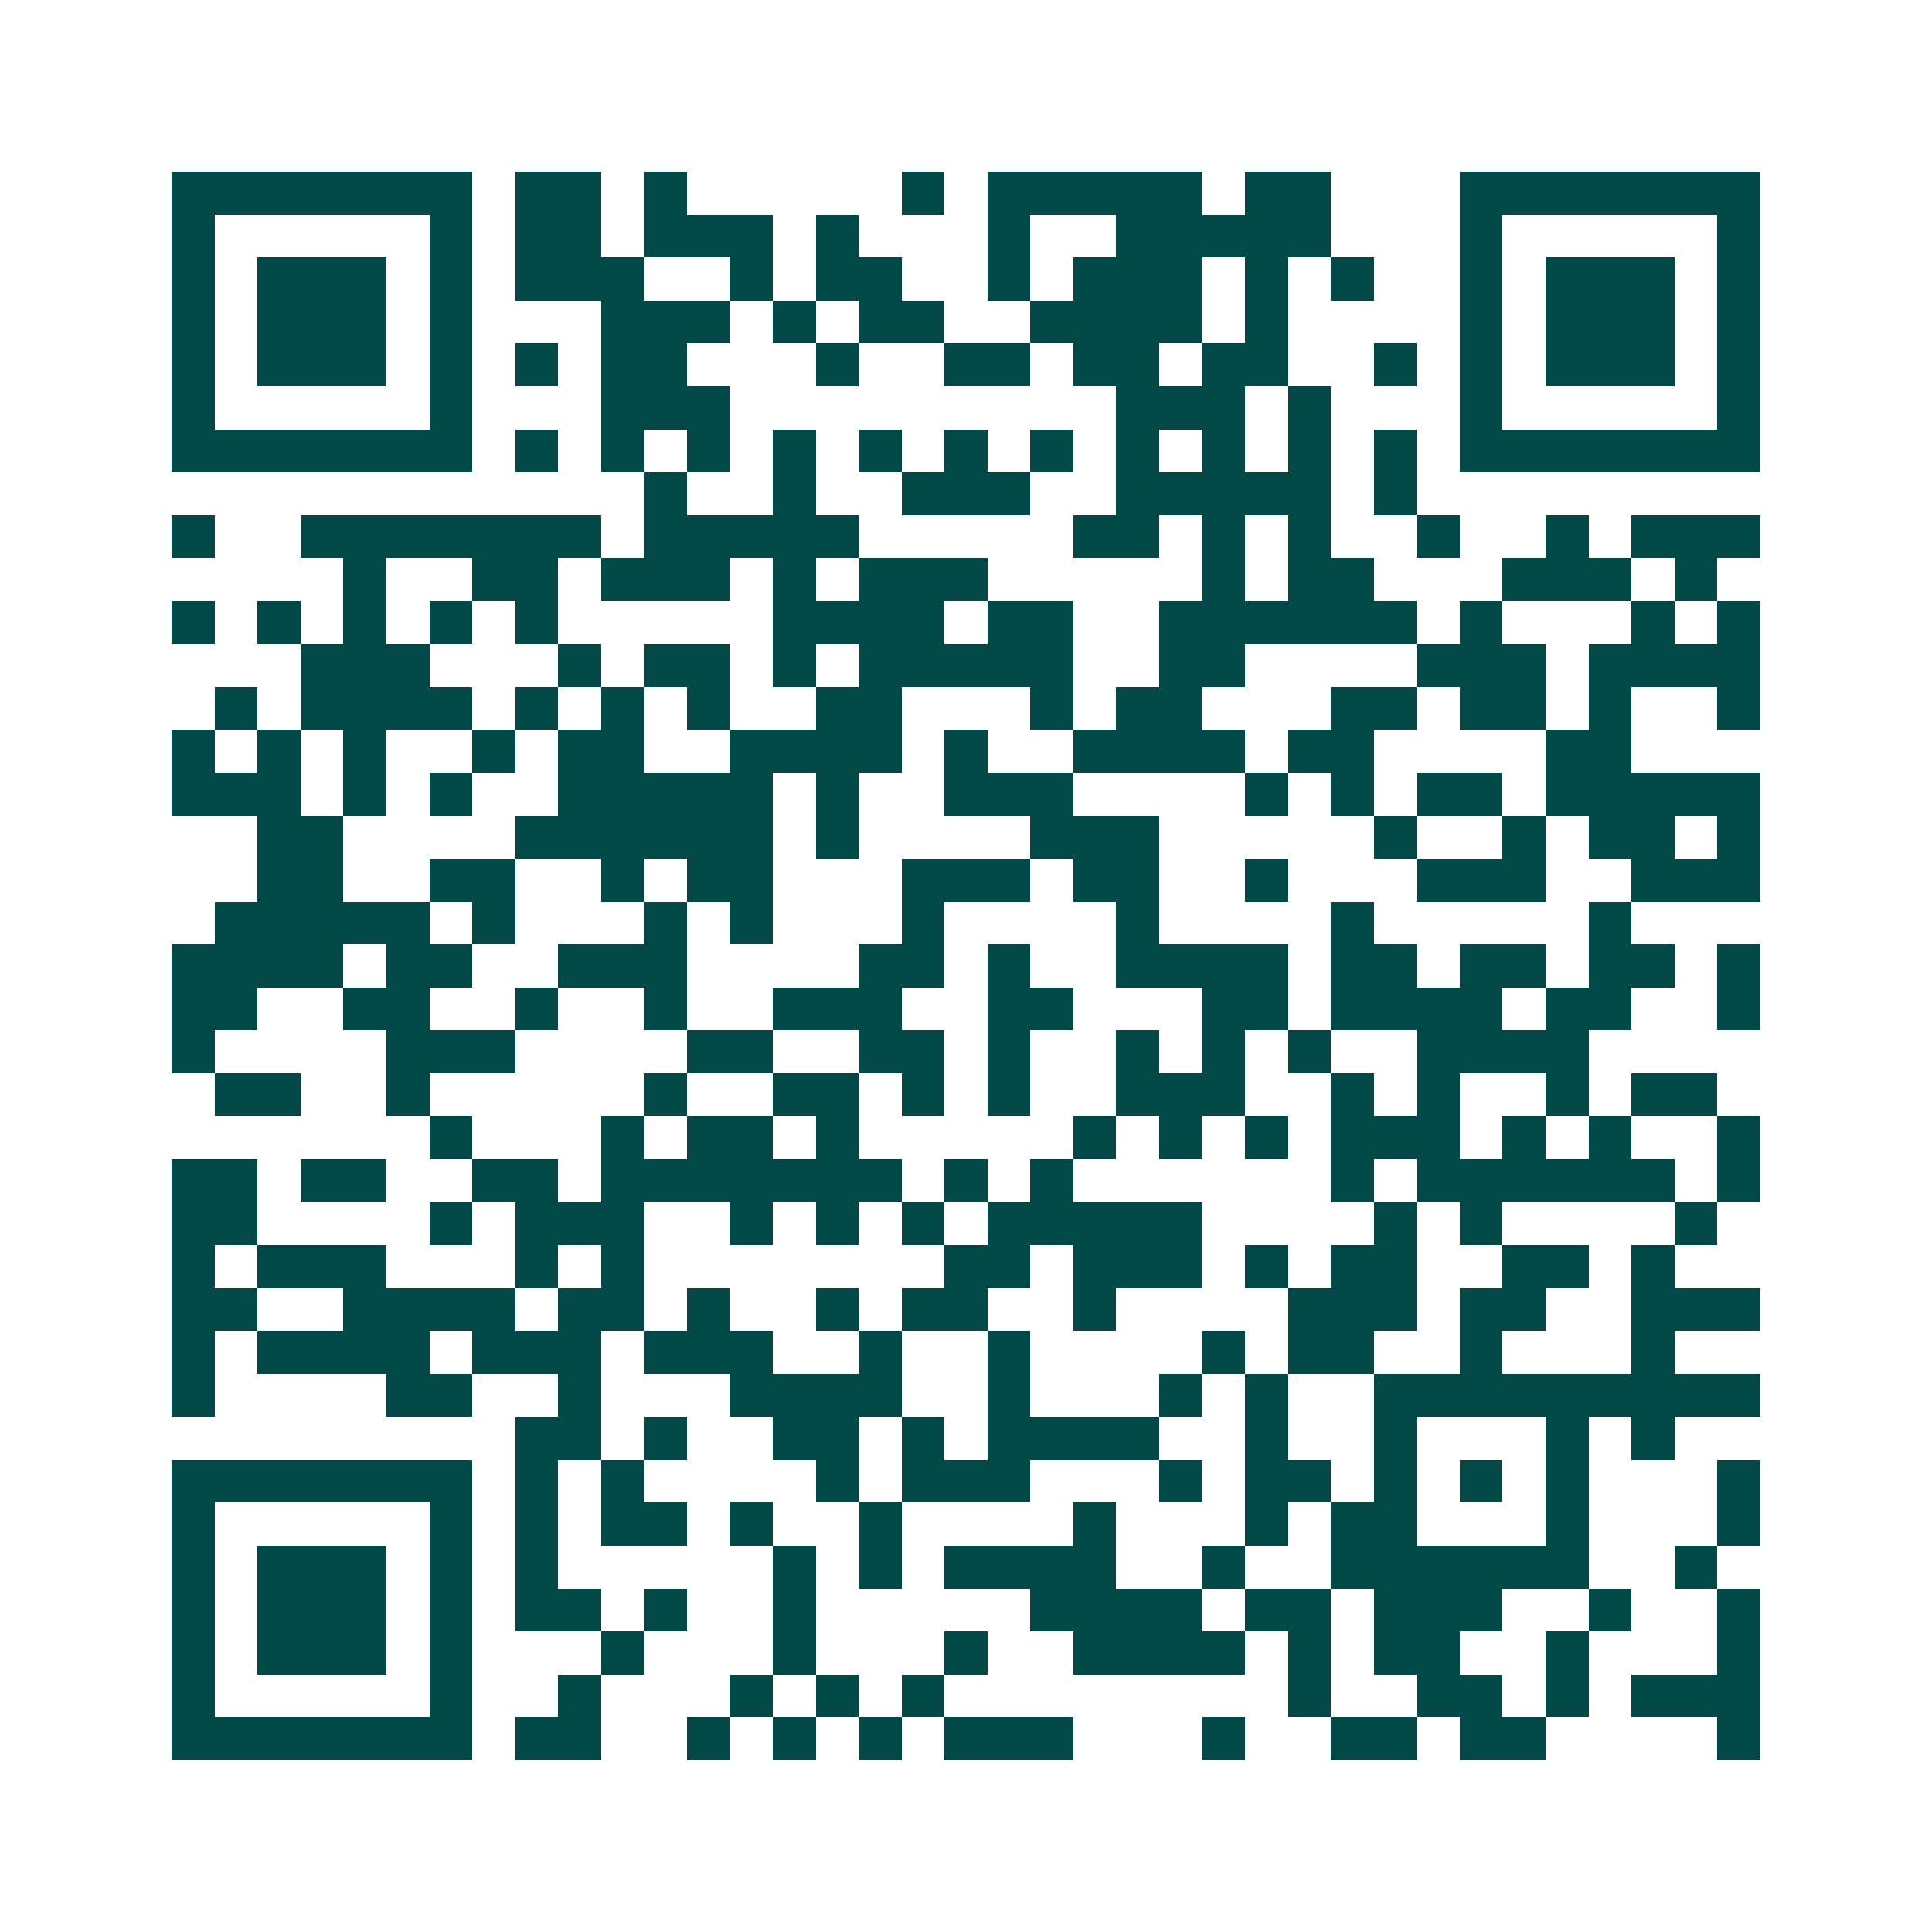 <svg xmlns="http://www.w3.org/2000/svg" width="200" height="200" viewBox="0 0 45 45" shape-rendering="crispEdges"><path fill="#ffffff" d="M0 0h45v45H0z"/><path stroke="#014847" d="M4 4.5h7m1 0h2m1 0h1m5 0h1m1 0h5m1 0h2m3 0h7M4 5.5h1m5 0h1m1 0h2m1 0h3m1 0h1m3 0h1m2 0h5m3 0h1m5 0h1M4 6.5h1m1 0h3m1 0h1m1 0h3m2 0h1m1 0h2m2 0h1m1 0h3m1 0h1m1 0h1m2 0h1m1 0h3m1 0h1M4 7.5h1m1 0h3m1 0h1m3 0h3m1 0h1m1 0h2m2 0h4m1 0h1m4 0h1m1 0h3m1 0h1M4 8.5h1m1 0h3m1 0h1m1 0h1m1 0h2m3 0h1m2 0h2m1 0h2m1 0h2m2 0h1m1 0h1m1 0h3m1 0h1M4 9.5h1m5 0h1m3 0h3m9 0h3m1 0h1m3 0h1m5 0h1M4 10.5h7m1 0h1m1 0h1m1 0h1m1 0h1m1 0h1m1 0h1m1 0h1m1 0h1m1 0h1m1 0h1m1 0h1m1 0h7M15 11.5h1m2 0h1m2 0h3m2 0h5m1 0h1M4 12.5h1m2 0h7m1 0h5m5 0h2m1 0h1m1 0h1m2 0h1m2 0h1m1 0h3M8 13.5h1m2 0h2m1 0h3m1 0h1m1 0h3m5 0h1m1 0h2m3 0h3m1 0h1M4 14.5h1m1 0h1m1 0h1m1 0h1m1 0h1m5 0h4m1 0h2m2 0h6m1 0h1m3 0h1m1 0h1M7 15.5h3m3 0h1m1 0h2m1 0h1m1 0h5m2 0h2m4 0h3m1 0h4M5 16.5h1m1 0h4m1 0h1m1 0h1m1 0h1m2 0h2m3 0h1m1 0h2m3 0h2m1 0h2m1 0h1m2 0h1M4 17.5h1m1 0h1m1 0h1m2 0h1m1 0h2m2 0h4m1 0h1m2 0h4m1 0h2m4 0h2M4 18.5h3m1 0h1m1 0h1m2 0h5m1 0h1m2 0h3m4 0h1m1 0h1m1 0h2m1 0h5M6 19.5h2m4 0h6m1 0h1m4 0h3m5 0h1m2 0h1m1 0h2m1 0h1M6 20.5h2m2 0h2m2 0h1m1 0h2m3 0h3m1 0h2m2 0h1m3 0h3m2 0h3M5 21.5h5m1 0h1m3 0h1m1 0h1m3 0h1m4 0h1m4 0h1m5 0h1M4 22.5h4m1 0h2m2 0h3m4 0h2m1 0h1m2 0h4m1 0h2m1 0h2m1 0h2m1 0h1M4 23.5h2m2 0h2m2 0h1m2 0h1m2 0h3m2 0h2m3 0h2m1 0h4m1 0h2m2 0h1M4 24.5h1m4 0h3m4 0h2m2 0h2m1 0h1m2 0h1m1 0h1m1 0h1m2 0h4M5 25.5h2m2 0h1m5 0h1m2 0h2m1 0h1m1 0h1m2 0h3m2 0h1m1 0h1m2 0h1m1 0h2M10 26.5h1m3 0h1m1 0h2m1 0h1m5 0h1m1 0h1m1 0h1m1 0h3m1 0h1m1 0h1m2 0h1M4 27.5h2m1 0h2m2 0h2m1 0h7m1 0h1m1 0h1m6 0h1m1 0h6m1 0h1M4 28.5h2m4 0h1m1 0h3m2 0h1m1 0h1m1 0h1m1 0h5m4 0h1m1 0h1m4 0h1M4 29.5h1m1 0h3m3 0h1m1 0h1m7 0h2m1 0h3m1 0h1m1 0h2m2 0h2m1 0h1M4 30.5h2m2 0h4m1 0h2m1 0h1m2 0h1m1 0h2m2 0h1m4 0h3m1 0h2m2 0h3M4 31.5h1m1 0h4m1 0h3m1 0h3m2 0h1m2 0h1m4 0h1m1 0h2m2 0h1m3 0h1M4 32.5h1m4 0h2m2 0h1m3 0h4m2 0h1m3 0h1m1 0h1m2 0h9M12 33.5h2m1 0h1m2 0h2m1 0h1m1 0h4m2 0h1m2 0h1m3 0h1m1 0h1M4 34.5h7m1 0h1m1 0h1m4 0h1m1 0h3m3 0h1m1 0h2m1 0h1m1 0h1m1 0h1m3 0h1M4 35.5h1m5 0h1m1 0h1m1 0h2m1 0h1m2 0h1m4 0h1m3 0h1m1 0h2m3 0h1m3 0h1M4 36.5h1m1 0h3m1 0h1m1 0h1m5 0h1m1 0h1m1 0h4m2 0h1m2 0h6m2 0h1M4 37.5h1m1 0h3m1 0h1m1 0h2m1 0h1m2 0h1m5 0h4m1 0h2m1 0h3m2 0h1m2 0h1M4 38.5h1m1 0h3m1 0h1m3 0h1m3 0h1m3 0h1m2 0h4m1 0h1m1 0h2m2 0h1m3 0h1M4 39.5h1m5 0h1m2 0h1m3 0h1m1 0h1m1 0h1m8 0h1m2 0h2m1 0h1m1 0h3M4 40.5h7m1 0h2m2 0h1m1 0h1m1 0h1m1 0h3m3 0h1m2 0h2m1 0h2m4 0h1"/></svg>
